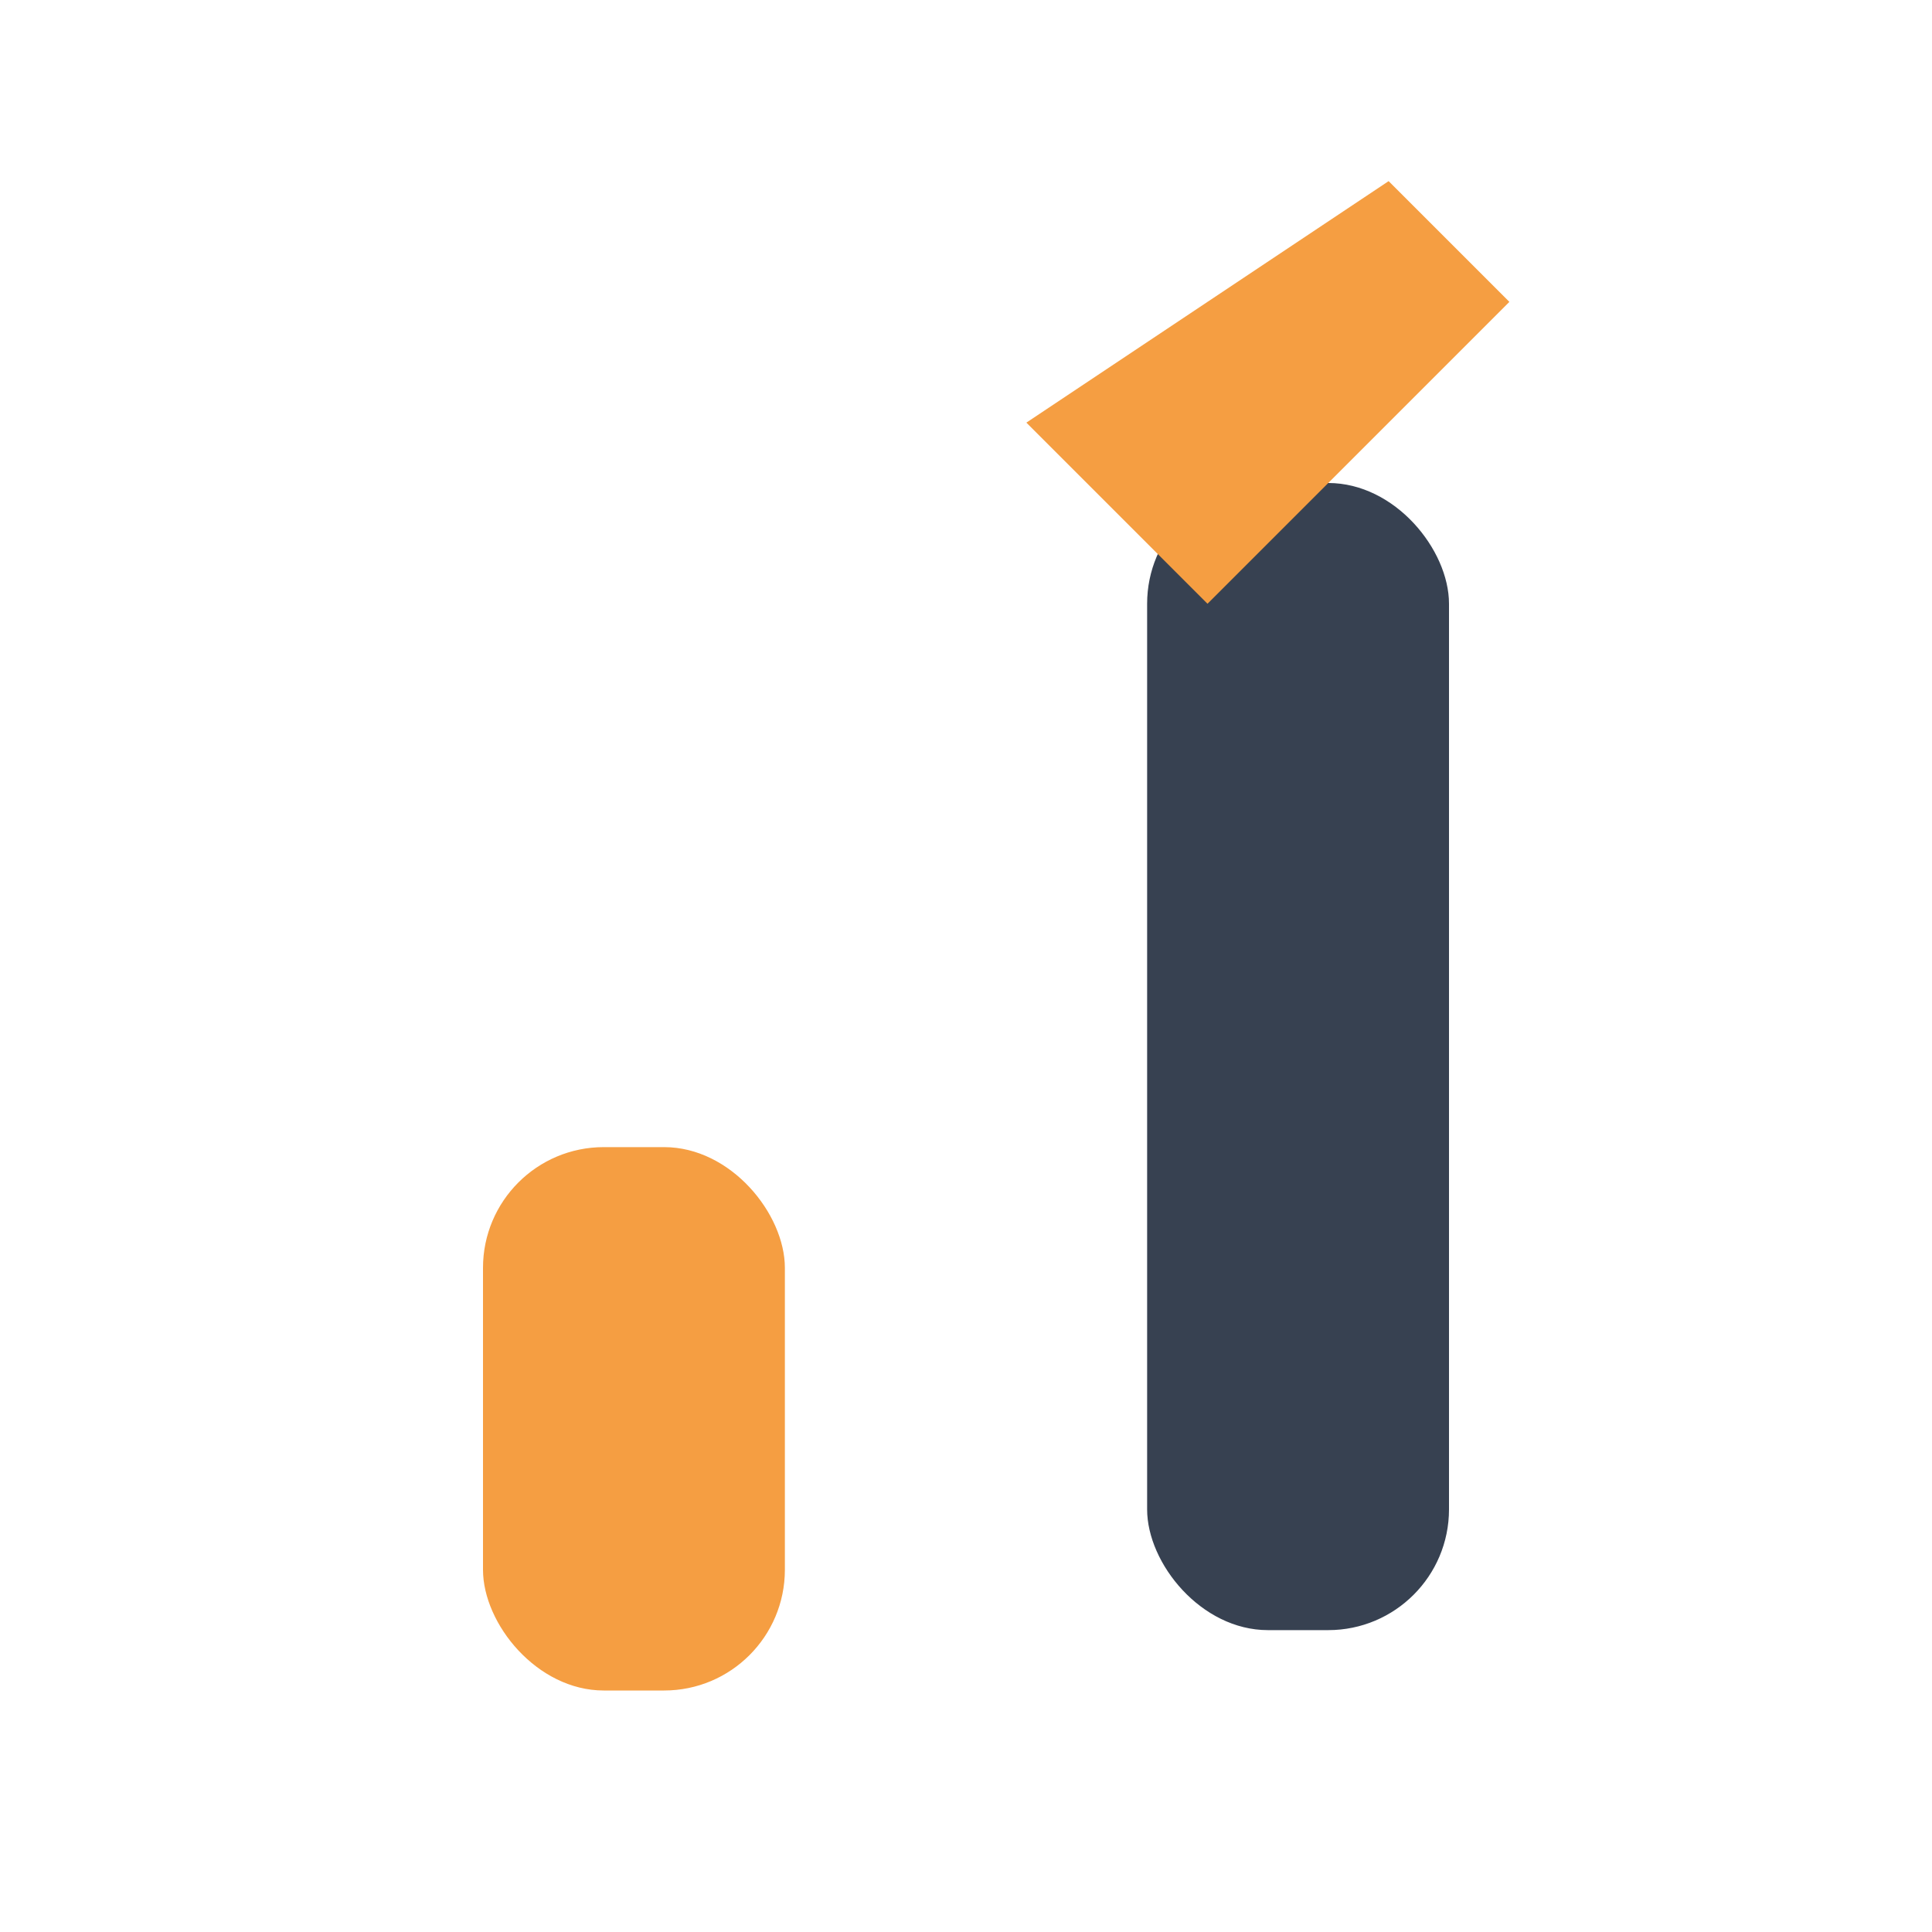 <?xml version="1.0" encoding="UTF-8"?>
<svg xmlns="http://www.w3.org/2000/svg" width="32" height="32" viewBox="0 0 32 32"><rect x="8" y="19" width="5" height="9" rx="2" fill="#F59E42"/><rect x="19" y="8" width="5" height="19" rx="2" fill="#374151"/><polygon points="17,7 20,10 25,5 23,3" fill="#F59E42"/></svg>